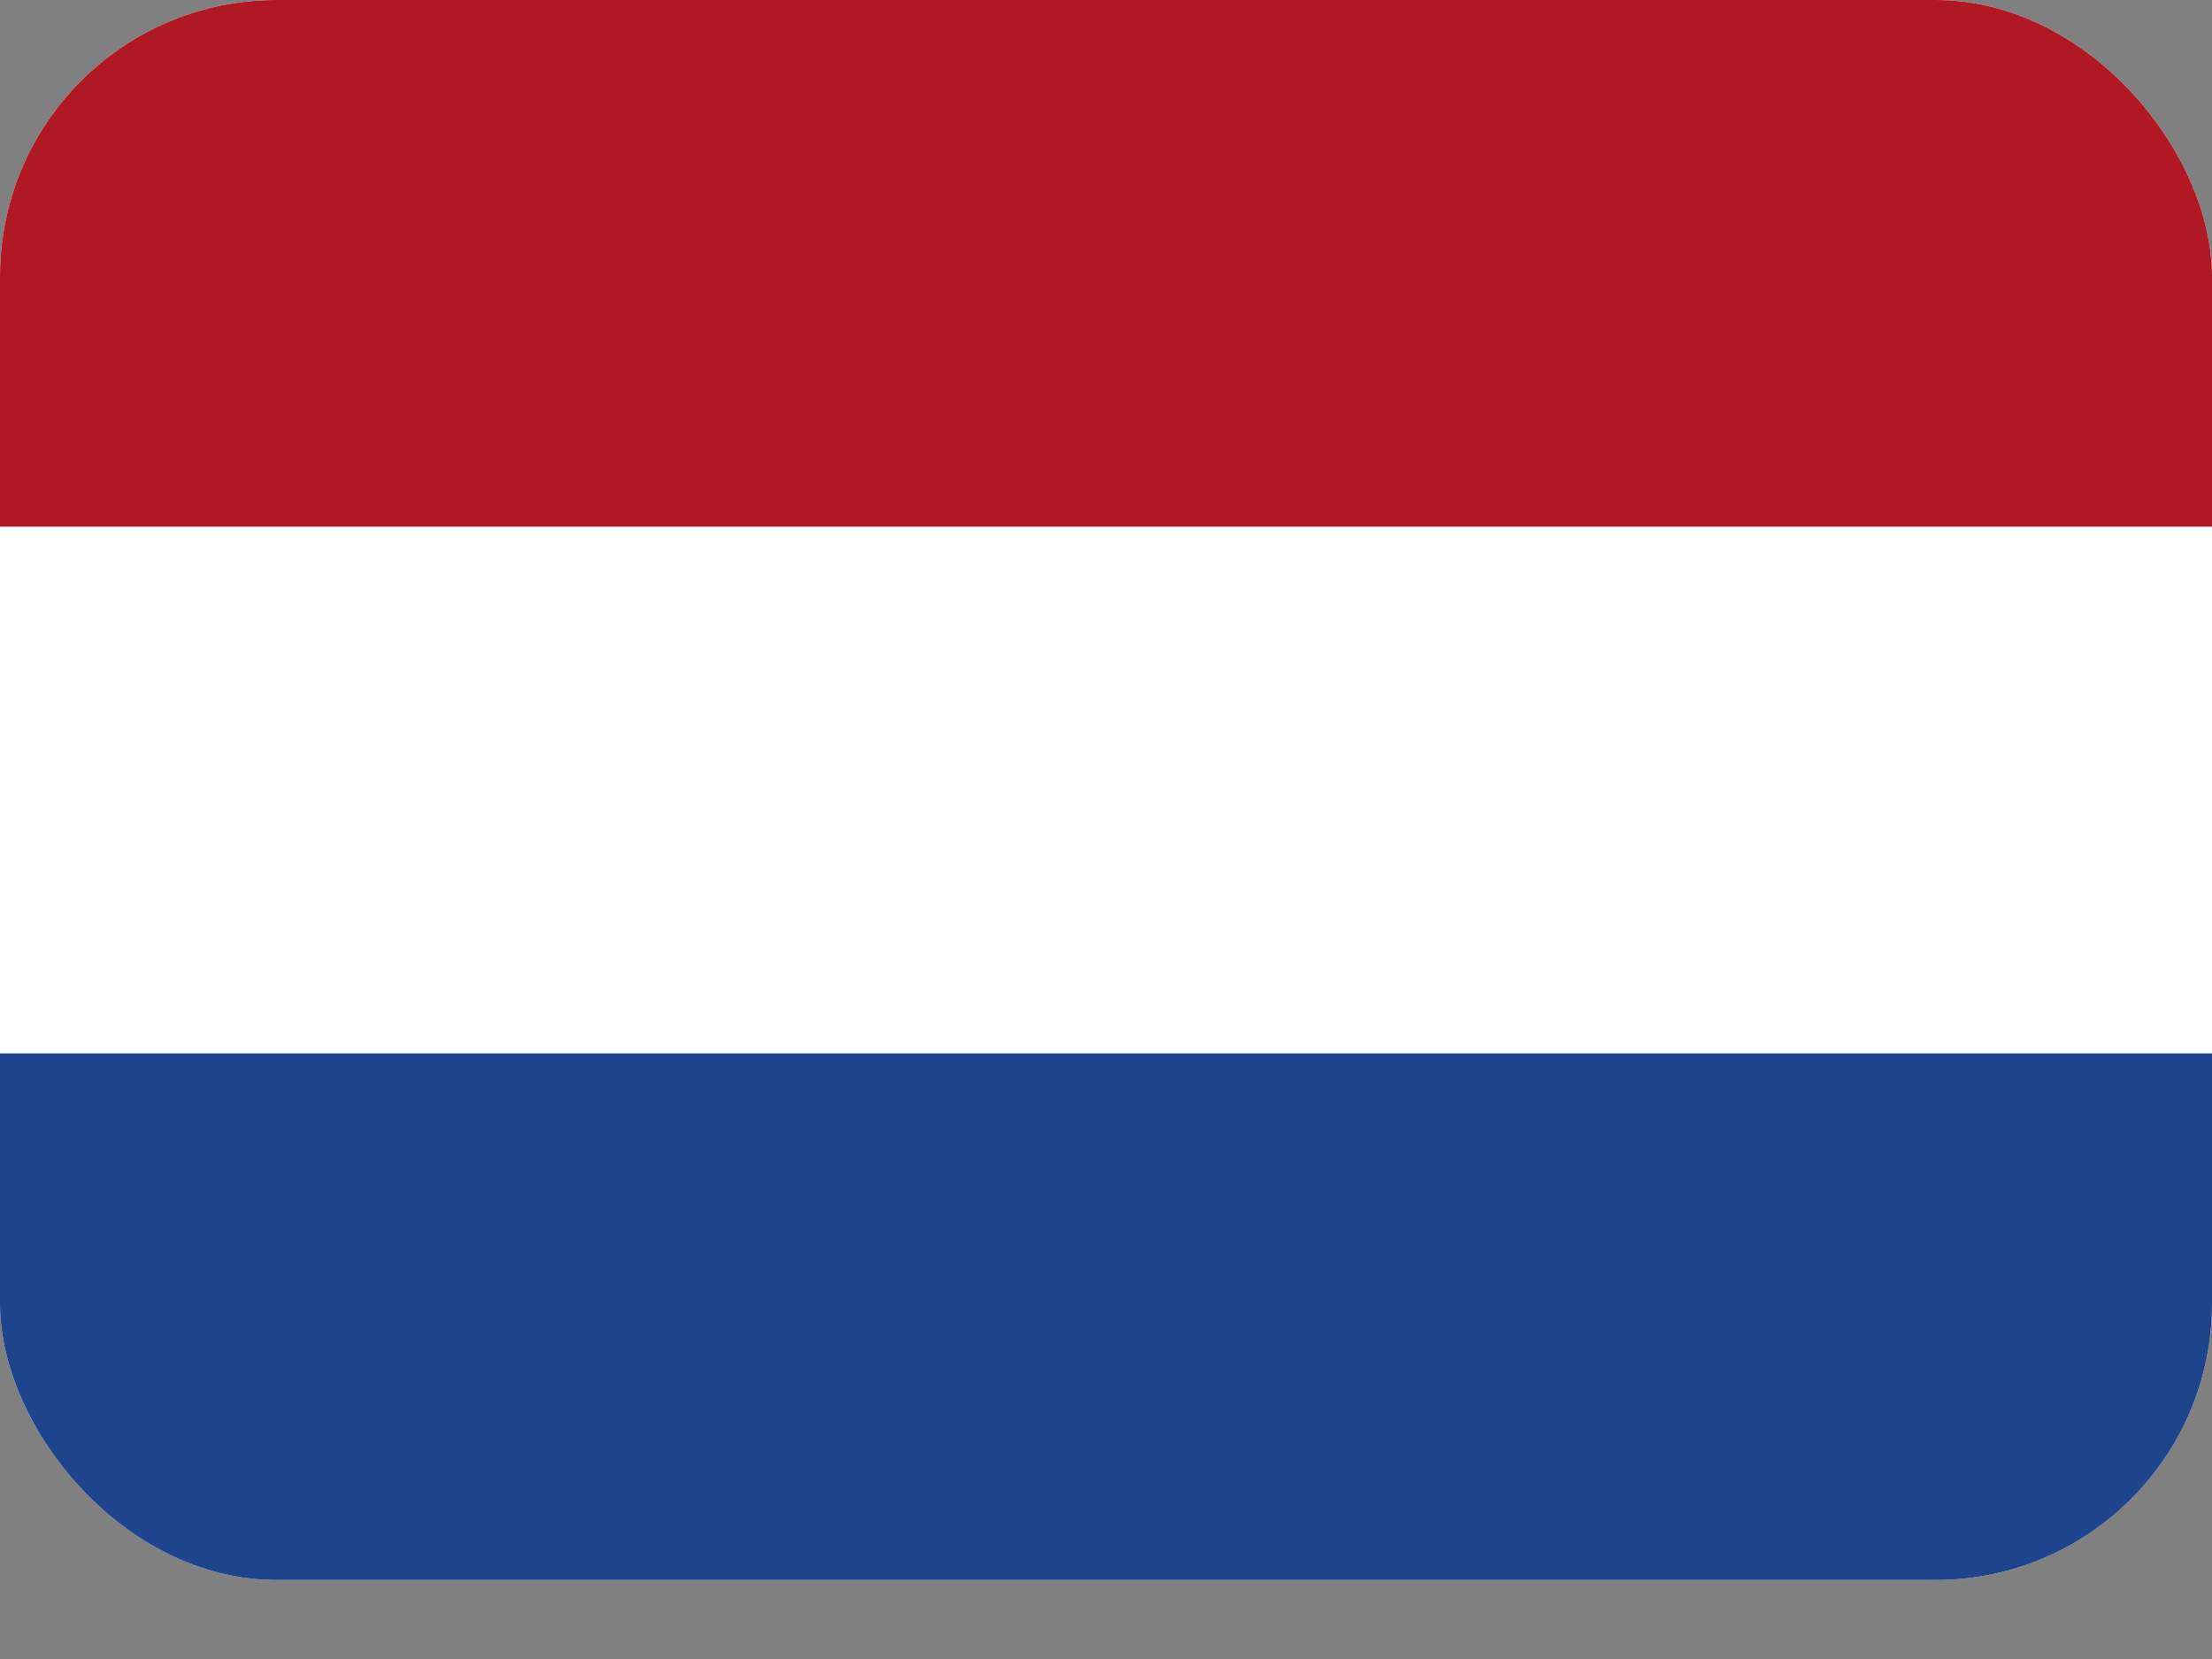 <svg width="24" height="18" viewBox="0 0 24 18" fill="none" xmlns="http://www.w3.org/2000/svg">
<rect x="0" y="0" width="24" height="18" fill="#808080" stroke="none"/>
<g clip-path="url(#clip0_2259_5255)">
<rect width="24" height="17.143" rx="3" fill="white"/>
<path fill-rule="evenodd" clip-rule="evenodd" d="M0 11.429H24V17.143H0V11.429Z" fill="#1E448D"/>
<path fill-rule="evenodd" clip-rule="evenodd" d="M0 0H24V5.714H0V0Z" fill="#B01923"/>
</g>
<defs>
<clipPath id="clip0_2259_5255">
<rect width="24" height="17.143" rx="3" fill="white"/>
</clipPath>
</defs>
</svg>
